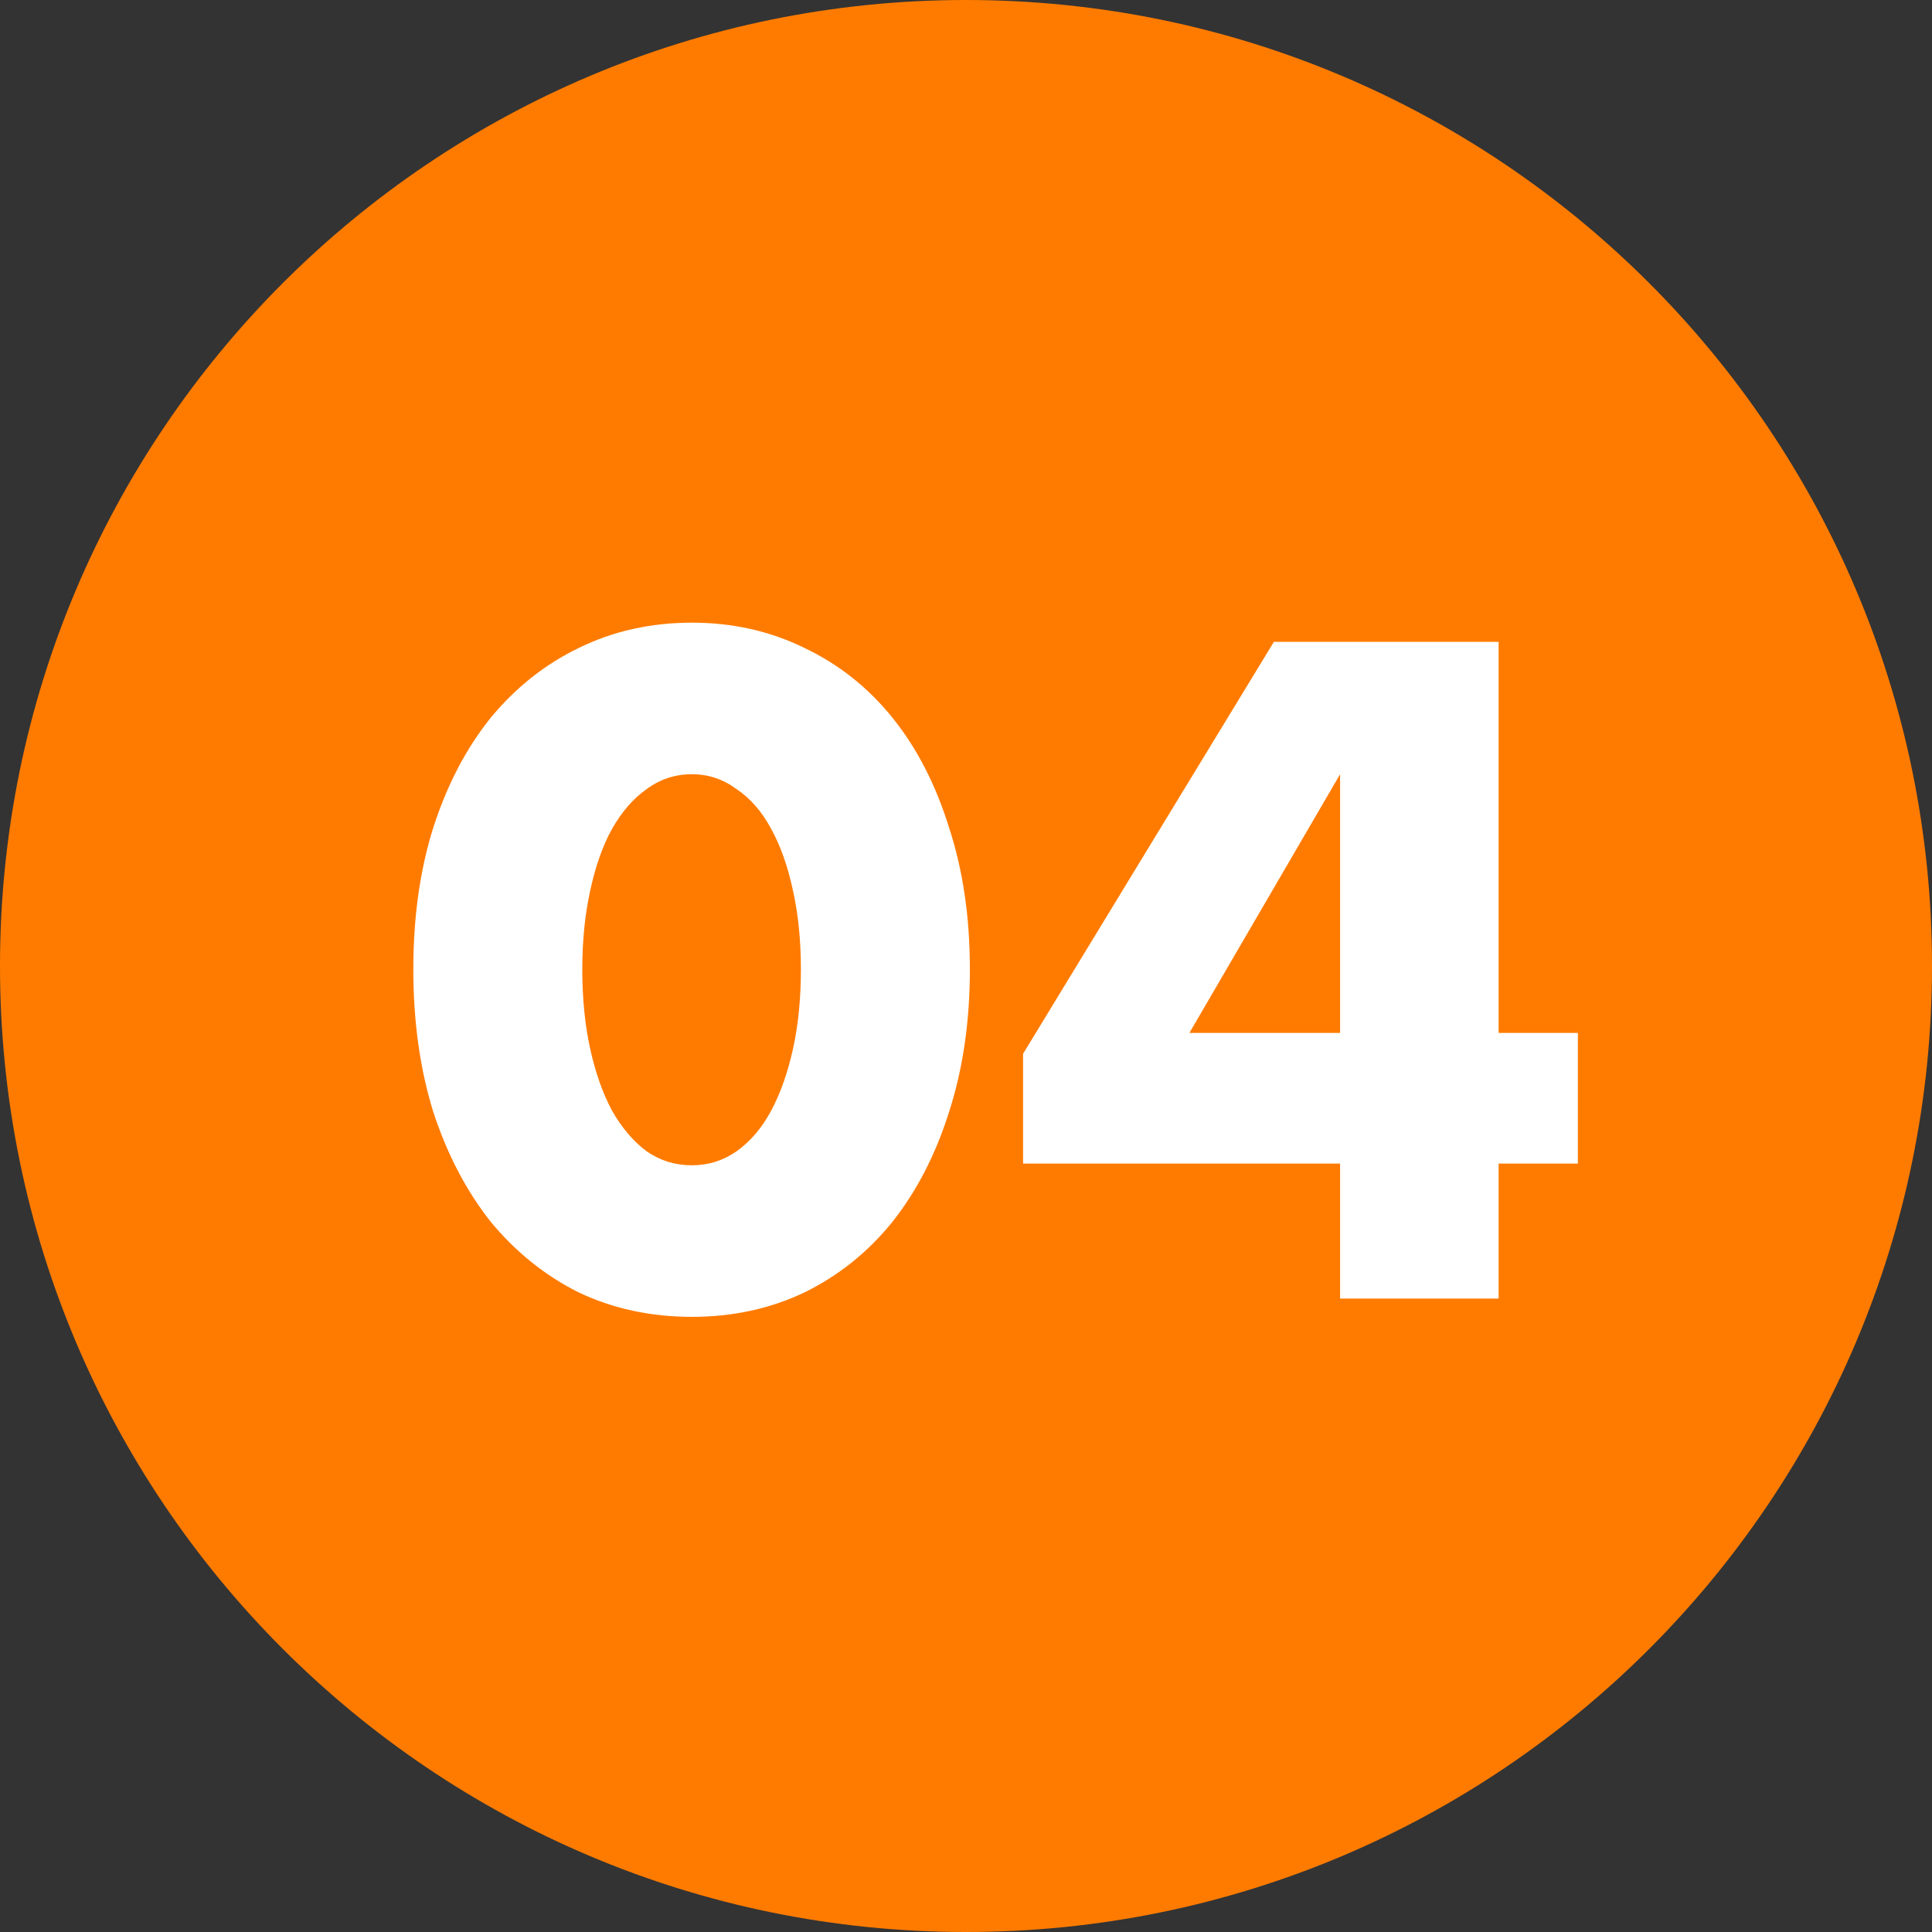 <?xml version="1.0" encoding="UTF-8"?> <svg xmlns="http://www.w3.org/2000/svg" width="122" height="122" viewBox="0 0 122 122" fill="none"><rect x="0" y="0" width="122" height="122" fill="#333333" stroke="none"/> <path d="M61 122C94.689 122 122 94.689 122 61C122 27.311 94.689 0 61 0C27.311 0 0 27.311 0 61C0 94.689 27.311 122 61 122Z" fill="#FF7B00"></path> <path d="M36.77 61.21C36.77 63.043 36.935 64.712 37.265 66.215C37.595 67.718 38.053 69.02 38.64 70.12C39.263 71.22 39.997 72.082 40.84 72.705C41.683 73.292 42.637 73.585 43.7 73.585C44.727 73.585 45.662 73.292 46.505 72.705C47.385 72.082 48.118 71.22 48.705 70.12C49.292 69.02 49.75 67.718 50.08 66.215C50.41 64.712 50.575 63.043 50.575 61.21C50.575 59.413 50.41 57.763 50.08 56.26C49.75 54.72 49.292 53.418 48.705 52.355C48.118 51.255 47.385 50.412 46.505 49.825C45.662 49.202 44.727 48.89 43.7 48.89C42.637 48.89 41.683 49.202 40.84 49.825C39.997 50.412 39.263 51.255 38.64 52.355C38.053 53.418 37.595 54.72 37.265 56.26C36.935 57.763 36.77 59.413 36.77 61.21ZM26.1 61.21C26.1 57.91 26.522 54.922 27.365 52.245C28.245 49.532 29.455 47.222 30.995 45.315C32.572 43.408 34.423 41.942 36.55 40.915C38.713 39.852 41.097 39.32 43.7 39.32C46.267 39.32 48.632 39.852 50.795 40.915C52.958 41.942 54.81 43.408 56.35 45.315C57.89 47.222 59.082 49.532 59.925 52.245C60.805 54.922 61.245 57.91 61.245 61.21C61.245 64.51 60.805 67.517 59.925 70.23C59.082 72.907 57.89 75.217 56.35 77.16C54.81 79.067 52.958 80.552 50.795 81.615C48.632 82.642 46.267 83.155 43.7 83.155C41.097 83.155 38.713 82.642 36.55 81.615C34.423 80.552 32.572 79.067 30.995 77.16C29.455 75.217 28.245 72.907 27.365 70.23C26.522 67.517 26.1 64.51 26.1 61.21ZM84.623 65.225V48.89L75.108 65.225H84.623ZM94.633 65.225H99.638V73.475H94.633V82H84.623V73.475H64.603V66.545L80.443 40.53H94.633V65.225Z" fill="white"></path> </svg> 